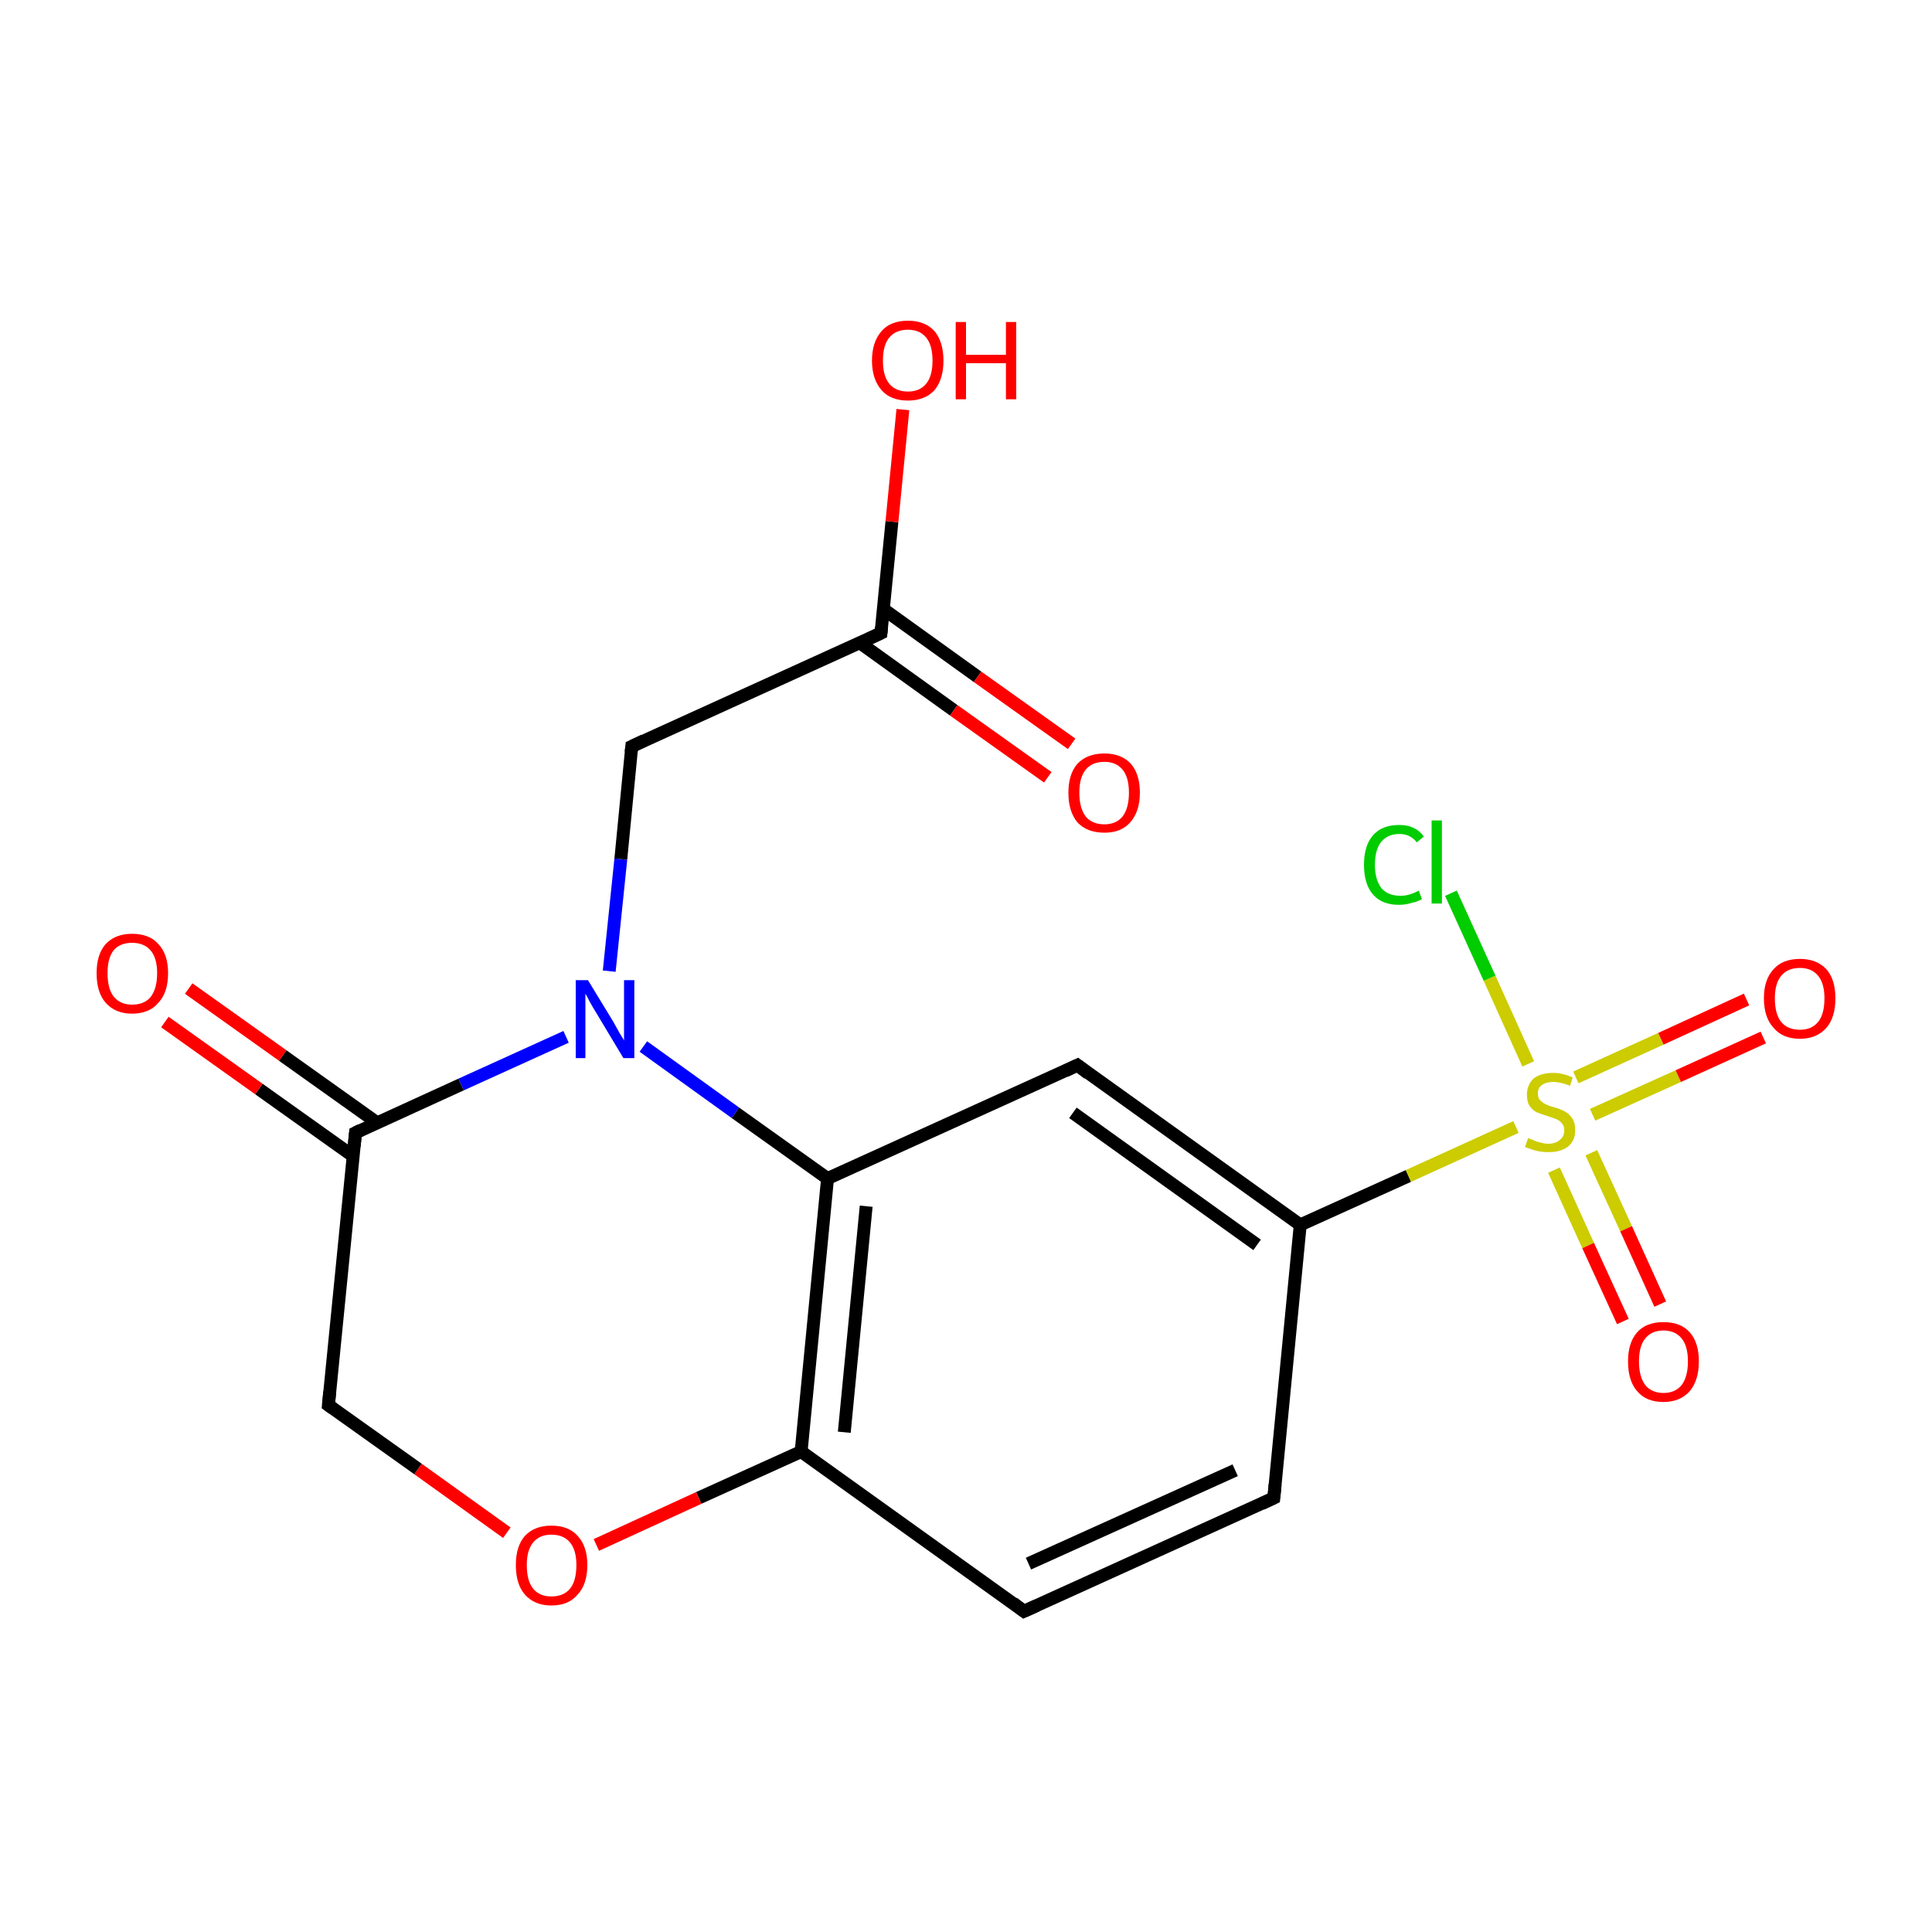 <?xml version='1.0' encoding='iso-8859-1'?>
<svg version='1.1' baseProfile='full'
              xmlns='http://www.w3.org/2000/svg'
                      xmlns:rdkit='http://www.rdkit.org/xml'
                      xmlns:xlink='http://www.w3.org/1999/xlink'
                  xml:space='preserve'
width='300px' height='300px' viewBox='0 0 300 300'>
<!-- END OF HEADER -->
<rect style='opacity:1.0;fill:none;stroke:none' width='300.0' height='300.0' x='0.0' y='0.0'> </rect>
<path class='bond-0 atom-0 atom-1' d='M 51.0,218.2 L 55.2,175.9' style='fill:none;fill-rule:evenodd;stroke:#000000;stroke-width:2.0px;stroke-linecap:butt;stroke-linejoin:miter;stroke-opacity:1' />
<path class='bond-1 atom-1 atom-2' d='M 58.5,174.3 L 43.9,163.9' style='fill:none;fill-rule:evenodd;stroke:#000000;stroke-width:2.0px;stroke-linecap:butt;stroke-linejoin:miter;stroke-opacity:1' />
<path class='bond-1 atom-1 atom-2' d='M 43.9,163.9 L 29.3,153.5' style='fill:none;fill-rule:evenodd;stroke:#FF0000;stroke-width:2.0px;stroke-linecap:butt;stroke-linejoin:miter;stroke-opacity:1' />
<path class='bond-1 atom-1 atom-2' d='M 54.8,179.5 L 40.2,169.1' style='fill:none;fill-rule:evenodd;stroke:#000000;stroke-width:2.0px;stroke-linecap:butt;stroke-linejoin:miter;stroke-opacity:1' />
<path class='bond-1 atom-1 atom-2' d='M 40.2,169.1 L 25.6,158.7' style='fill:none;fill-rule:evenodd;stroke:#FF0000;stroke-width:2.0px;stroke-linecap:butt;stroke-linejoin:miter;stroke-opacity:1' />
<path class='bond-2 atom-1 atom-3' d='M 55.2,175.9 L 71.6,168.4' style='fill:none;fill-rule:evenodd;stroke:#000000;stroke-width:2.0px;stroke-linecap:butt;stroke-linejoin:miter;stroke-opacity:1' />
<path class='bond-2 atom-1 atom-3' d='M 71.6,168.4 L 87.9,161.0' style='fill:none;fill-rule:evenodd;stroke:#0000FF;stroke-width:2.0px;stroke-linecap:butt;stroke-linejoin:miter;stroke-opacity:1' />
<path class='bond-3 atom-3 atom-4' d='M 99.9,162.5 L 114.2,172.8' style='fill:none;fill-rule:evenodd;stroke:#0000FF;stroke-width:2.0px;stroke-linecap:butt;stroke-linejoin:miter;stroke-opacity:1' />
<path class='bond-3 atom-3 atom-4' d='M 114.2,172.8 L 128.5,183.0' style='fill:none;fill-rule:evenodd;stroke:#000000;stroke-width:2.0px;stroke-linecap:butt;stroke-linejoin:miter;stroke-opacity:1' />
<path class='bond-4 atom-4 atom-5' d='M 128.5,183.0 L 124.4,225.4' style='fill:none;fill-rule:evenodd;stroke:#000000;stroke-width:2.0px;stroke-linecap:butt;stroke-linejoin:miter;stroke-opacity:1' />
<path class='bond-4 atom-4 atom-5' d='M 134.5,187.3 L 131.1,222.4' style='fill:none;fill-rule:evenodd;stroke:#000000;stroke-width:2.0px;stroke-linecap:butt;stroke-linejoin:miter;stroke-opacity:1' />
<path class='bond-5 atom-5 atom-6' d='M 124.4,225.4 L 108.5,232.6' style='fill:none;fill-rule:evenodd;stroke:#000000;stroke-width:2.0px;stroke-linecap:butt;stroke-linejoin:miter;stroke-opacity:1' />
<path class='bond-5 atom-5 atom-6' d='M 108.5,232.6 L 92.6,239.9' style='fill:none;fill-rule:evenodd;stroke:#FF0000;stroke-width:2.0px;stroke-linecap:butt;stroke-linejoin:miter;stroke-opacity:1' />
<path class='bond-6 atom-5 atom-7' d='M 124.4,225.4 L 159.0,250.2' style='fill:none;fill-rule:evenodd;stroke:#000000;stroke-width:2.0px;stroke-linecap:butt;stroke-linejoin:miter;stroke-opacity:1' />
<path class='bond-7 atom-7 atom-8' d='M 159.0,250.2 L 197.8,232.6' style='fill:none;fill-rule:evenodd;stroke:#000000;stroke-width:2.0px;stroke-linecap:butt;stroke-linejoin:miter;stroke-opacity:1' />
<path class='bond-7 atom-7 atom-8' d='M 159.7,242.8 L 191.8,228.3' style='fill:none;fill-rule:evenodd;stroke:#000000;stroke-width:2.0px;stroke-linecap:butt;stroke-linejoin:miter;stroke-opacity:1' />
<path class='bond-8 atom-8 atom-9' d='M 197.8,232.6 L 201.9,190.2' style='fill:none;fill-rule:evenodd;stroke:#000000;stroke-width:2.0px;stroke-linecap:butt;stroke-linejoin:miter;stroke-opacity:1' />
<path class='bond-9 atom-9 atom-10' d='M 201.9,190.2 L 167.3,165.4' style='fill:none;fill-rule:evenodd;stroke:#000000;stroke-width:2.0px;stroke-linecap:butt;stroke-linejoin:miter;stroke-opacity:1' />
<path class='bond-9 atom-9 atom-10' d='M 195.2,193.3 L 166.6,172.8' style='fill:none;fill-rule:evenodd;stroke:#000000;stroke-width:2.0px;stroke-linecap:butt;stroke-linejoin:miter;stroke-opacity:1' />
<path class='bond-10 atom-9 atom-11' d='M 201.9,190.2 L 218.7,182.6' style='fill:none;fill-rule:evenodd;stroke:#000000;stroke-width:2.0px;stroke-linecap:butt;stroke-linejoin:miter;stroke-opacity:1' />
<path class='bond-10 atom-9 atom-11' d='M 218.7,182.6 L 235.4,175.0' style='fill:none;fill-rule:evenodd;stroke:#CCCC00;stroke-width:2.0px;stroke-linecap:butt;stroke-linejoin:miter;stroke-opacity:1' />
<path class='bond-11 atom-11 atom-12' d='M 247.3,173.1 L 260.6,167.1' style='fill:none;fill-rule:evenodd;stroke:#CCCC00;stroke-width:2.0px;stroke-linecap:butt;stroke-linejoin:miter;stroke-opacity:1' />
<path class='bond-11 atom-11 atom-12' d='M 260.6,167.1 L 273.8,161.1' style='fill:none;fill-rule:evenodd;stroke:#FF0000;stroke-width:2.0px;stroke-linecap:butt;stroke-linejoin:miter;stroke-opacity:1' />
<path class='bond-11 atom-11 atom-12' d='M 244.7,167.3 L 257.9,161.3' style='fill:none;fill-rule:evenodd;stroke:#CCCC00;stroke-width:2.0px;stroke-linecap:butt;stroke-linejoin:miter;stroke-opacity:1' />
<path class='bond-11 atom-11 atom-12' d='M 257.9,161.3 L 271.2,155.2' style='fill:none;fill-rule:evenodd;stroke:#FF0000;stroke-width:2.0px;stroke-linecap:butt;stroke-linejoin:miter;stroke-opacity:1' />
<path class='bond-12 atom-11 atom-13' d='M 241.3,181.7 L 246.6,193.4' style='fill:none;fill-rule:evenodd;stroke:#CCCC00;stroke-width:2.0px;stroke-linecap:butt;stroke-linejoin:miter;stroke-opacity:1' />
<path class='bond-12 atom-11 atom-13' d='M 246.6,193.4 L 252.0,205.2' style='fill:none;fill-rule:evenodd;stroke:#FF0000;stroke-width:2.0px;stroke-linecap:butt;stroke-linejoin:miter;stroke-opacity:1' />
<path class='bond-12 atom-11 atom-13' d='M 247.1,179.0 L 252.5,190.8' style='fill:none;fill-rule:evenodd;stroke:#CCCC00;stroke-width:2.0px;stroke-linecap:butt;stroke-linejoin:miter;stroke-opacity:1' />
<path class='bond-12 atom-11 atom-13' d='M 252.5,190.8 L 257.8,202.5' style='fill:none;fill-rule:evenodd;stroke:#FF0000;stroke-width:2.0px;stroke-linecap:butt;stroke-linejoin:miter;stroke-opacity:1' />
<path class='bond-13 atom-11 atom-14' d='M 237.3,165.2 L 231.3,151.9' style='fill:none;fill-rule:evenodd;stroke:#CCCC00;stroke-width:2.0px;stroke-linecap:butt;stroke-linejoin:miter;stroke-opacity:1' />
<path class='bond-13 atom-11 atom-14' d='M 231.3,151.9 L 225.3,138.7' style='fill:none;fill-rule:evenodd;stroke:#00CC00;stroke-width:2.0px;stroke-linecap:butt;stroke-linejoin:miter;stroke-opacity:1' />
<path class='bond-14 atom-3 atom-15' d='M 94.6,150.8 L 96.4,133.4' style='fill:none;fill-rule:evenodd;stroke:#0000FF;stroke-width:2.0px;stroke-linecap:butt;stroke-linejoin:miter;stroke-opacity:1' />
<path class='bond-14 atom-3 atom-15' d='M 96.4,133.4 L 98.1,115.9' style='fill:none;fill-rule:evenodd;stroke:#000000;stroke-width:2.0px;stroke-linecap:butt;stroke-linejoin:miter;stroke-opacity:1' />
<path class='bond-15 atom-15 atom-16' d='M 98.1,115.9 L 136.8,98.3' style='fill:none;fill-rule:evenodd;stroke:#000000;stroke-width:2.0px;stroke-linecap:butt;stroke-linejoin:miter;stroke-opacity:1' />
<path class='bond-16 atom-16 atom-17' d='M 133.5,99.8 L 148.1,110.3' style='fill:none;fill-rule:evenodd;stroke:#000000;stroke-width:2.0px;stroke-linecap:butt;stroke-linejoin:miter;stroke-opacity:1' />
<path class='bond-16 atom-16 atom-17' d='M 148.1,110.3 L 162.7,120.7' style='fill:none;fill-rule:evenodd;stroke:#FF0000;stroke-width:2.0px;stroke-linecap:butt;stroke-linejoin:miter;stroke-opacity:1' />
<path class='bond-16 atom-16 atom-17' d='M 137.2,94.6 L 151.8,105.1' style='fill:none;fill-rule:evenodd;stroke:#000000;stroke-width:2.0px;stroke-linecap:butt;stroke-linejoin:miter;stroke-opacity:1' />
<path class='bond-16 atom-16 atom-17' d='M 151.8,105.1 L 166.4,115.5' style='fill:none;fill-rule:evenodd;stroke:#FF0000;stroke-width:2.0px;stroke-linecap:butt;stroke-linejoin:miter;stroke-opacity:1' />
<path class='bond-17 atom-16 atom-18' d='M 136.8,98.3 L 138.5,81.0' style='fill:none;fill-rule:evenodd;stroke:#000000;stroke-width:2.0px;stroke-linecap:butt;stroke-linejoin:miter;stroke-opacity:1' />
<path class='bond-17 atom-16 atom-18' d='M 138.5,81.0 L 140.2,63.6' style='fill:none;fill-rule:evenodd;stroke:#FF0000;stroke-width:2.0px;stroke-linecap:butt;stroke-linejoin:miter;stroke-opacity:1' />
<path class='bond-18 atom-6 atom-0' d='M 78.7,238.0 L 64.9,228.1' style='fill:none;fill-rule:evenodd;stroke:#FF0000;stroke-width:2.0px;stroke-linecap:butt;stroke-linejoin:miter;stroke-opacity:1' />
<path class='bond-18 atom-6 atom-0' d='M 64.9,228.1 L 51.0,218.2' style='fill:none;fill-rule:evenodd;stroke:#000000;stroke-width:2.0px;stroke-linecap:butt;stroke-linejoin:miter;stroke-opacity:1' />
<path class='bond-19 atom-10 atom-4' d='M 167.3,165.4 L 128.5,183.0' style='fill:none;fill-rule:evenodd;stroke:#000000;stroke-width:2.0px;stroke-linecap:butt;stroke-linejoin:miter;stroke-opacity:1' />
<path d='M 51.2,216.1 L 51.0,218.2 L 51.7,218.7' style='fill:none;stroke:#000000;stroke-width:2.0px;stroke-linecap:butt;stroke-linejoin:miter;stroke-miterlimit:10;stroke-opacity:1;' />
<path d='M 55.0,178.0 L 55.2,175.9 L 56.0,175.5' style='fill:none;stroke:#000000;stroke-width:2.0px;stroke-linecap:butt;stroke-linejoin:miter;stroke-miterlimit:10;stroke-opacity:1;' />
<path d='M 157.3,248.9 L 159.0,250.2 L 161.0,249.3' style='fill:none;stroke:#000000;stroke-width:2.0px;stroke-linecap:butt;stroke-linejoin:miter;stroke-miterlimit:10;stroke-opacity:1;' />
<path d='M 195.9,233.5 L 197.8,232.6 L 198.0,230.5' style='fill:none;stroke:#000000;stroke-width:2.0px;stroke-linecap:butt;stroke-linejoin:miter;stroke-miterlimit:10;stroke-opacity:1;' />
<path d='M 169.0,166.7 L 167.3,165.4 L 165.4,166.3' style='fill:none;stroke:#000000;stroke-width:2.0px;stroke-linecap:butt;stroke-linejoin:miter;stroke-miterlimit:10;stroke-opacity:1;' />
<path d='M 98.0,116.8 L 98.1,115.9 L 100.0,115.0' style='fill:none;stroke:#000000;stroke-width:2.0px;stroke-linecap:butt;stroke-linejoin:miter;stroke-miterlimit:10;stroke-opacity:1;' />
<path d='M 134.9,99.2 L 136.8,98.3 L 136.9,97.4' style='fill:none;stroke:#000000;stroke-width:2.0px;stroke-linecap:butt;stroke-linejoin:miter;stroke-miterlimit:10;stroke-opacity:1;' />
<path class='atom-2' d='M 15.0 151.1
Q 15.0 148.2, 16.4 146.6
Q 17.9 145.0, 20.5 145.0
Q 23.2 145.0, 24.6 146.6
Q 26.1 148.2, 26.1 151.1
Q 26.1 154.1, 24.6 155.7
Q 23.2 157.4, 20.5 157.4
Q 17.9 157.4, 16.4 155.7
Q 15.0 154.1, 15.0 151.1
M 20.5 156.0
Q 22.4 156.0, 23.4 154.8
Q 24.4 153.5, 24.4 151.1
Q 24.4 148.8, 23.4 147.6
Q 22.4 146.4, 20.5 146.4
Q 18.7 146.4, 17.7 147.5
Q 16.7 148.7, 16.7 151.1
Q 16.7 153.6, 17.7 154.8
Q 18.7 156.0, 20.5 156.0
' fill='#FF0000'/>
<path class='atom-3' d='M 91.3 152.2
L 95.2 158.6
Q 95.6 159.3, 96.2 160.4
Q 96.9 161.5, 96.9 161.6
L 96.9 152.2
L 98.5 152.2
L 98.5 164.3
L 96.8 164.3
L 92.6 157.3
Q 92.1 156.5, 91.6 155.6
Q 91.1 154.6, 90.9 154.3
L 90.9 164.3
L 89.4 164.3
L 89.4 152.2
L 91.3 152.2
' fill='#0000FF'/>
<path class='atom-6' d='M 80.1 243.0
Q 80.1 240.1, 81.5 238.5
Q 83.0 236.9, 85.6 236.9
Q 88.3 236.9, 89.7 238.5
Q 91.2 240.1, 91.2 243.0
Q 91.2 246.0, 89.7 247.6
Q 88.3 249.3, 85.6 249.3
Q 83.0 249.3, 81.5 247.6
Q 80.1 246.0, 80.1 243.0
M 85.6 247.9
Q 87.5 247.9, 88.5 246.7
Q 89.5 245.5, 89.5 243.0
Q 89.5 240.7, 88.5 239.5
Q 87.5 238.3, 85.6 238.3
Q 83.8 238.3, 82.8 239.5
Q 81.8 240.7, 81.8 243.0
Q 81.8 245.5, 82.8 246.7
Q 83.8 247.9, 85.6 247.9
' fill='#FF0000'/>
<path class='atom-11' d='M 237.3 176.7
Q 237.4 176.8, 238.0 177.0
Q 238.6 177.3, 239.2 177.4
Q 239.8 177.6, 240.4 177.6
Q 241.6 177.6, 242.2 177.0
Q 242.9 176.5, 242.9 175.5
Q 242.9 174.8, 242.5 174.4
Q 242.2 174.0, 241.7 173.8
Q 241.2 173.6, 240.3 173.3
Q 239.3 173.0, 238.6 172.7
Q 238.0 172.4, 237.5 171.7
Q 237.1 171.1, 237.1 170.0
Q 237.1 168.5, 238.1 167.5
Q 239.2 166.6, 241.2 166.6
Q 242.6 166.6, 244.2 167.3
L 243.8 168.6
Q 242.3 168.0, 241.2 168.0
Q 240.1 168.0, 239.4 168.5
Q 238.8 168.9, 238.8 169.8
Q 238.8 170.4, 239.1 170.8
Q 239.5 171.2, 239.9 171.4
Q 240.4 171.7, 241.2 171.9
Q 242.3 172.2, 243.0 172.6
Q 243.6 172.9, 244.1 173.6
Q 244.6 174.3, 244.6 175.5
Q 244.6 177.2, 243.4 178.1
Q 242.3 178.9, 240.5 178.9
Q 239.4 178.9, 238.6 178.7
Q 237.8 178.5, 236.8 178.1
L 237.3 176.7
' fill='#CCCC00'/>
<path class='atom-12' d='M 273.9 155.0
Q 273.9 152.1, 275.4 150.5
Q 276.8 148.9, 279.5 148.9
Q 282.1 148.9, 283.6 150.5
Q 285.0 152.1, 285.0 155.0
Q 285.0 158.0, 283.6 159.6
Q 282.1 161.3, 279.5 161.3
Q 276.8 161.3, 275.4 159.6
Q 273.9 158.0, 273.9 155.0
M 279.5 159.9
Q 281.3 159.9, 282.3 158.7
Q 283.3 157.5, 283.3 155.0
Q 283.3 152.7, 282.3 151.5
Q 281.3 150.3, 279.5 150.3
Q 277.6 150.3, 276.6 151.5
Q 275.6 152.7, 275.6 155.0
Q 275.6 157.5, 276.6 158.7
Q 277.6 159.9, 279.5 159.9
' fill='#FF0000'/>
<path class='atom-13' d='M 252.8 211.4
Q 252.8 208.5, 254.2 206.9
Q 255.6 205.3, 258.3 205.3
Q 261.0 205.3, 262.4 206.9
Q 263.8 208.5, 263.8 211.4
Q 263.8 214.3, 262.4 216.0
Q 260.9 217.7, 258.3 217.7
Q 255.6 217.7, 254.2 216.0
Q 252.8 214.4, 252.8 211.4
M 258.3 216.3
Q 260.1 216.3, 261.1 215.1
Q 262.1 213.8, 262.1 211.4
Q 262.1 209.0, 261.1 207.8
Q 260.1 206.6, 258.3 206.6
Q 256.5 206.6, 255.5 207.8
Q 254.5 209.0, 254.5 211.4
Q 254.5 213.8, 255.5 215.1
Q 256.5 216.3, 258.3 216.3
' fill='#FF0000'/>
<path class='atom-14' d='M 211.8 134.3
Q 211.8 131.3, 213.2 129.7
Q 214.6 128.1, 217.3 128.1
Q 219.8 128.1, 221.1 129.9
L 220.0 130.8
Q 219.0 129.5, 217.3 129.5
Q 215.5 129.5, 214.5 130.7
Q 213.5 131.9, 213.5 134.3
Q 213.5 136.6, 214.5 137.9
Q 215.5 139.1, 217.5 139.1
Q 218.8 139.1, 220.3 138.3
L 220.8 139.6
Q 220.2 140.0, 219.2 140.2
Q 218.3 140.5, 217.2 140.5
Q 214.6 140.5, 213.2 138.9
Q 211.8 137.3, 211.8 134.3
' fill='#00CC00'/>
<path class='atom-14' d='M 222.3 127.4
L 223.9 127.4
L 223.9 140.3
L 222.3 140.3
L 222.3 127.4
' fill='#00CC00'/>
<path class='atom-17' d='M 165.9 123.1
Q 165.9 120.2, 167.3 118.6
Q 168.8 117.0, 171.5 117.0
Q 174.1 117.0, 175.6 118.6
Q 177.0 120.2, 177.0 123.1
Q 177.0 126.0, 175.5 127.7
Q 174.1 129.3, 171.5 129.3
Q 168.8 129.3, 167.3 127.7
Q 165.9 126.0, 165.9 123.1
M 171.5 128.0
Q 173.3 128.0, 174.3 126.8
Q 175.3 125.5, 175.3 123.1
Q 175.3 120.7, 174.3 119.5
Q 173.3 118.3, 171.5 118.3
Q 169.6 118.3, 168.6 119.5
Q 167.6 120.7, 167.6 123.1
Q 167.6 125.5, 168.6 126.8
Q 169.6 128.0, 171.5 128.0
' fill='#FF0000'/>
<path class='atom-18' d='M 135.4 56.0
Q 135.4 53.1, 136.9 51.4
Q 138.3 49.8, 141.0 49.8
Q 143.6 49.8, 145.1 51.4
Q 146.5 53.1, 146.5 56.0
Q 146.5 58.9, 145.1 60.6
Q 143.6 62.2, 141.0 62.2
Q 138.3 62.2, 136.9 60.6
Q 135.4 58.9, 135.4 56.0
M 141.0 60.8
Q 142.8 60.8, 143.8 59.6
Q 144.8 58.4, 144.8 56.0
Q 144.8 53.6, 143.8 52.4
Q 142.8 51.2, 141.0 51.2
Q 139.1 51.2, 138.1 52.4
Q 137.1 53.6, 137.1 56.0
Q 137.1 58.4, 138.1 59.6
Q 139.1 60.8, 141.0 60.8
' fill='#FF0000'/>
<path class='atom-18' d='M 148.4 50.0
L 150.0 50.0
L 150.0 55.1
L 156.2 55.1
L 156.2 50.0
L 157.8 50.0
L 157.8 62.0
L 156.2 62.0
L 156.2 56.4
L 150.0 56.4
L 150.0 62.0
L 148.4 62.0
L 148.4 50.0
' fill='#FF0000'/>
</svg>

